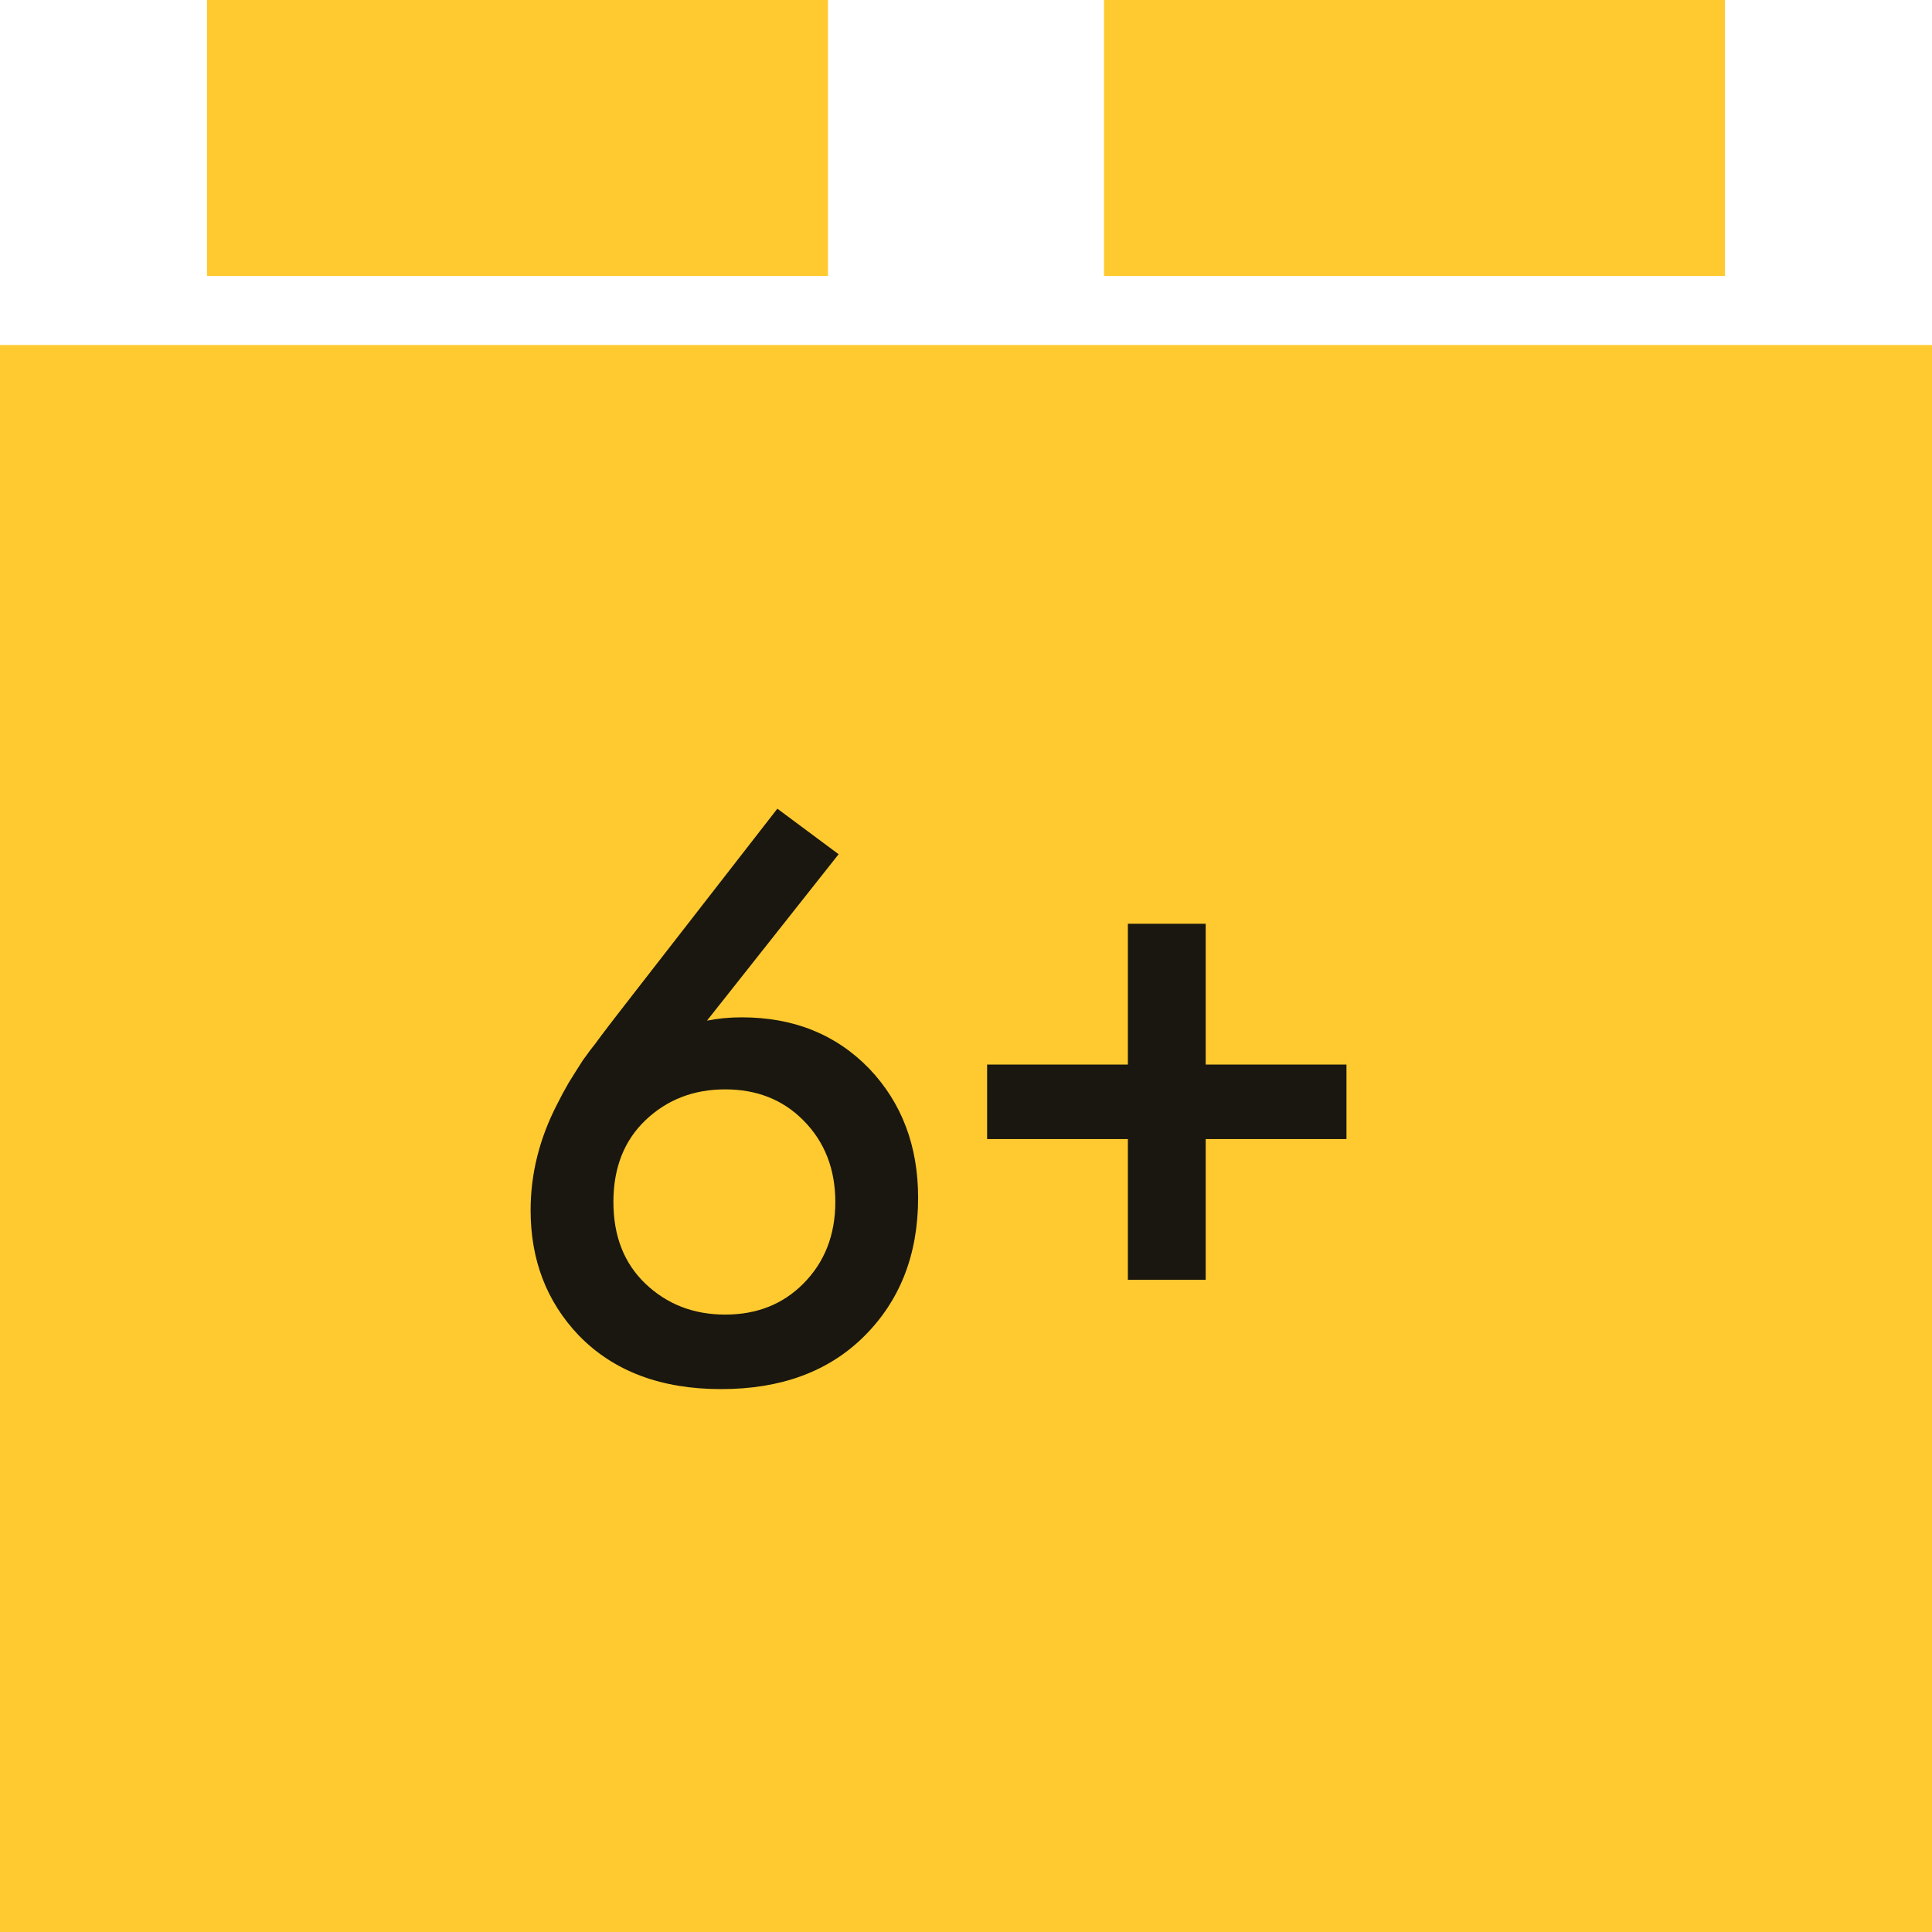 <?xml version="1.0" encoding="UTF-8"?> <svg xmlns="http://www.w3.org/2000/svg" width="28" height="28" viewBox="0 0 28 28" fill="none"> <rect y="5" width="28" height="23" fill="#FFCA30"></rect> <rect x="3" width="9" height="4" fill="#FFCA30"></rect> <rect x="16" width="9" height="4" fill="#FFCA30"></rect> <path d="M11.266 11.72L12.154 12.38L10.246 14.792C10.406 14.76 10.574 14.744 10.75 14.744C11.502 14.744 12.118 14.992 12.598 15.488C13.07 15.984 13.306 16.608 13.306 17.36C13.306 18.184 13.042 18.856 12.514 19.376C12.002 19.88 11.314 20.132 10.45 20.132C9.578 20.132 8.89 19.872 8.386 19.352C7.922 18.864 7.69 18.26 7.69 17.54C7.69 17.012 7.818 16.5 8.074 16.004C8.13 15.892 8.186 15.788 8.242 15.692C8.306 15.588 8.374 15.48 8.446 15.368C8.526 15.256 8.586 15.176 8.626 15.128C8.666 15.072 8.738 14.976 8.842 14.84C8.954 14.696 9.022 14.608 9.046 14.576L11.266 11.72ZM11.638 16.232C11.342 15.936 10.966 15.788 10.51 15.788C10.054 15.788 9.67 15.936 9.358 16.232C9.046 16.528 8.89 16.924 8.89 17.42C8.89 17.916 9.046 18.312 9.358 18.608C9.67 18.904 10.054 19.052 10.51 19.052C10.966 19.052 11.342 18.904 11.638 18.608C11.95 18.296 12.106 17.9 12.106 17.42C12.106 16.94 11.95 16.544 11.638 16.232ZM14.306 16.508V15.428H16.346V13.388H17.474V15.428H19.514V16.508H17.474V18.548H16.346V16.508H14.306Z" fill="#19170F"></path> </svg> 